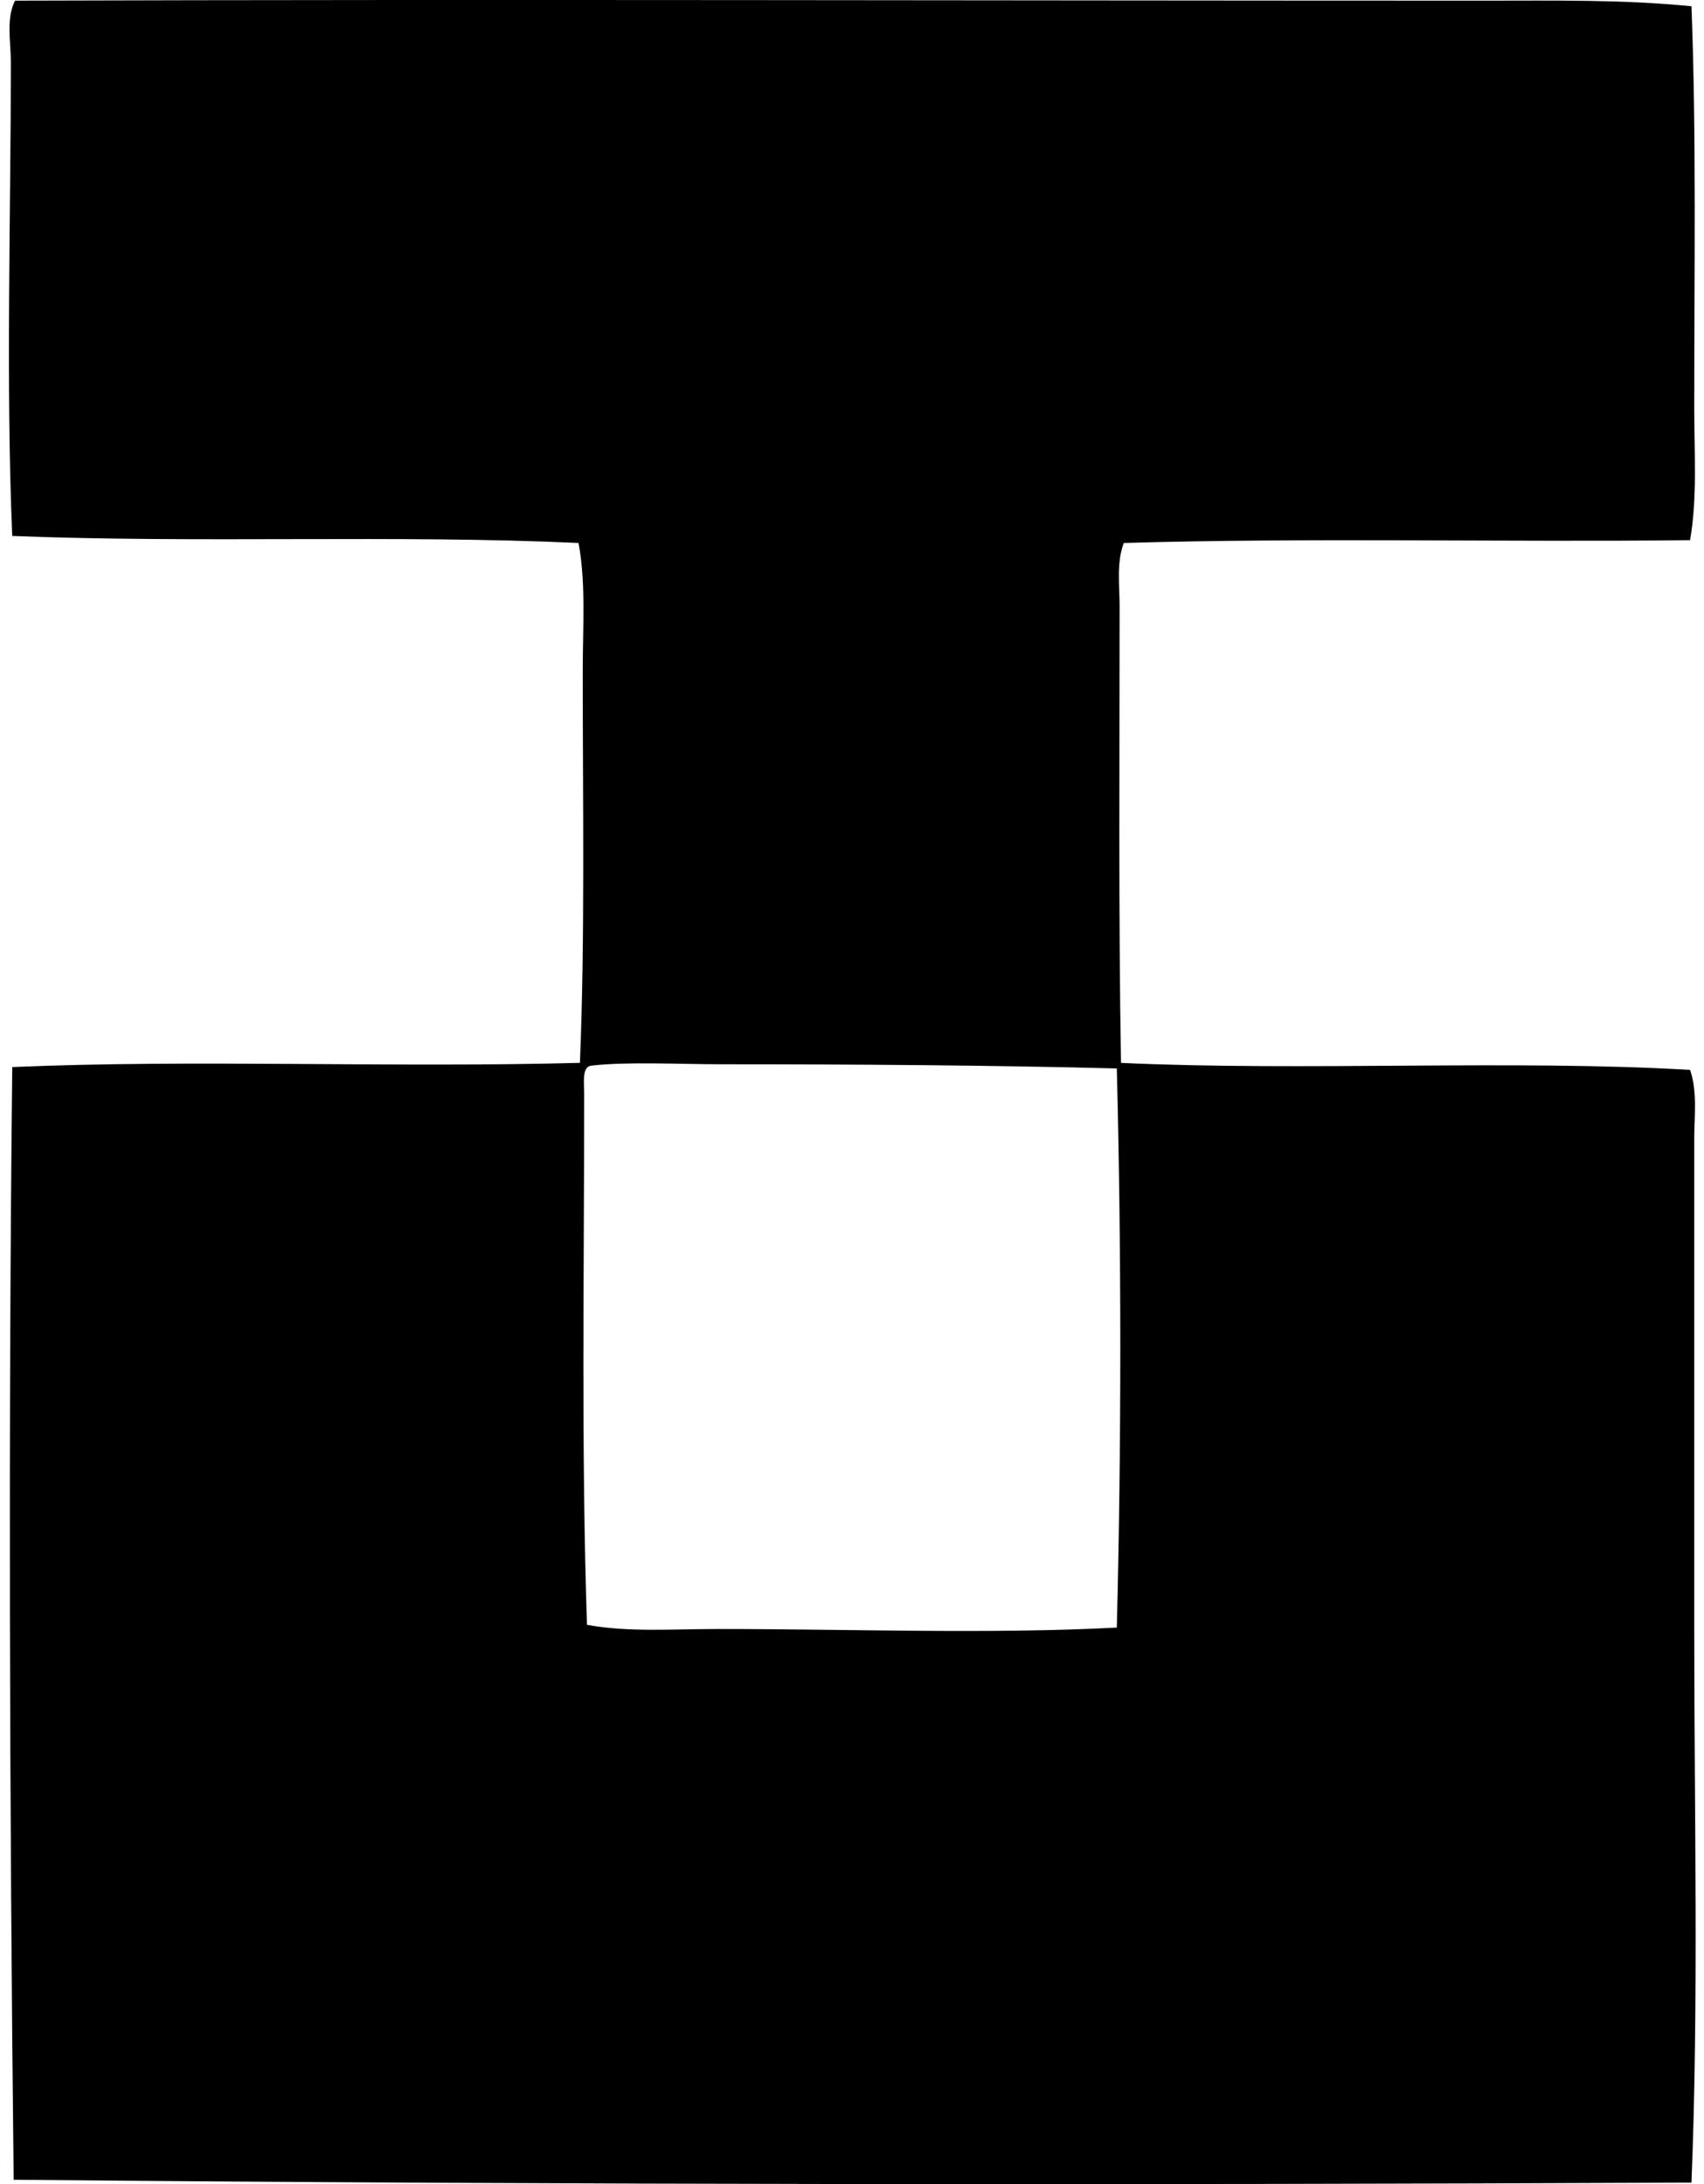 <svg xmlns="http://www.w3.org/2000/svg" width="156" height="200" fill="none" viewBox="0 0 156 200">
  <path fill="#000" fill-rule="evenodd" d="M154.853.574c.456 11.867.252 24.348.255 36.83.003 4.116.288 8.2-.382 12.06-16.824.197-34.905-.246-51.844.258-.682 1.793-.384 3.867-.384 5.775.002 13.159-.107 28.3.13 41.833 16.727.777 35.971-.314 52.098.642.688 2.01.382 4.241.382 6.289.005 15.224-.003 30.291 0 45.042.005 17.082.405 34.263-.255 50.56-51.347.229-102.719.214-153.602-.26-.38-34.232-.487-69.57-.128-101.891 16.797-.716 34.553.081 51.969-.385.468-11.399.255-23.967.257-35.93 0-3.977.303-7.986-.384-11.677-16.588-.765-34.683.04-51.844-.642C.527 35.165.991 19.606.994 5.706c0-1.9-.456-3.989.382-5.647 43.853-.135 88.877 0 134.61 0 6.34 0 12.629-.112 18.867.515ZM66.182 97.457c-4.012 0-8.78-.257-12.061.127-.858.102-.642 1.56-.642 2.568.005 16.926-.27 32.457.257 48.634 3.775.698 7.871.385 11.937.385 12.068-.003 24.853.481 36.57-.13.428-16.544.425-34.788 0-51.202-11.355-.295-24.153-.382-36.061-.382Z" clip-rule="evenodd"/>
</svg>
